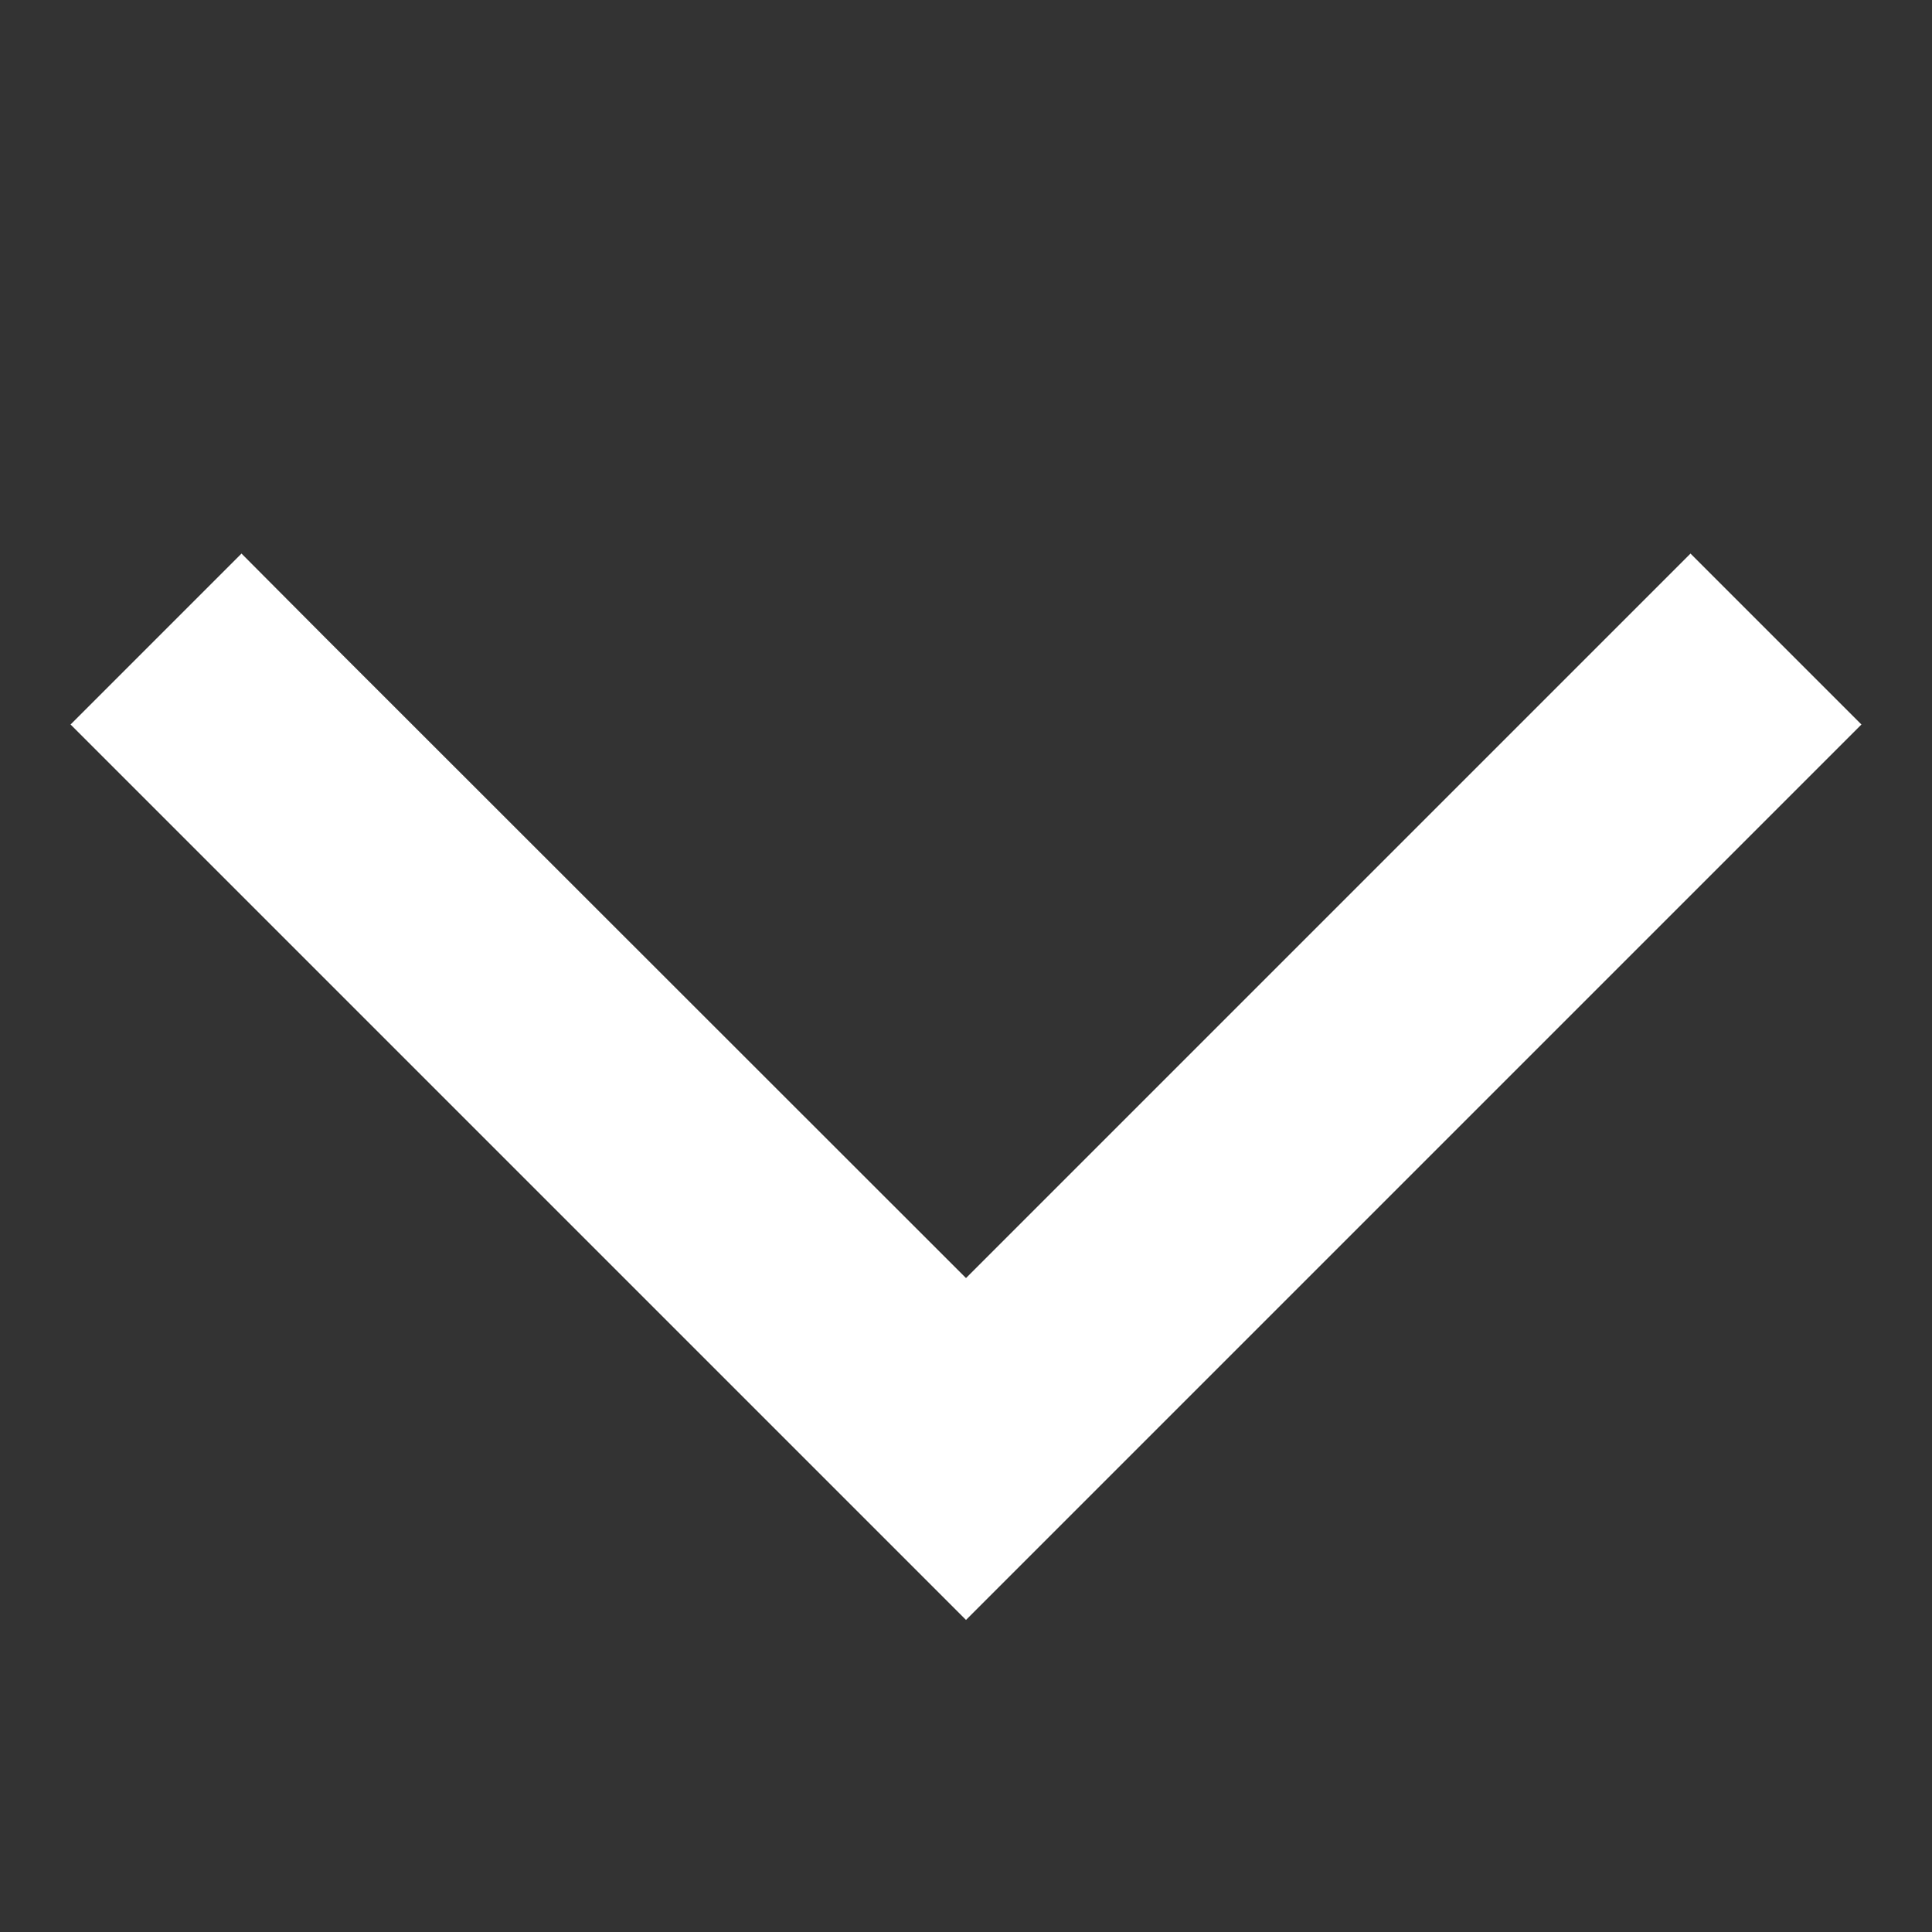 <svg width="512" height="512" viewBox="0 0 512 512" fill="none" xmlns="http://www.w3.org/2000/svg">
<rect x="0" y="0" width="512" height="512" fill="#333333" stroke="none"/>
<path d="M255.999 429.3L278.599 406.7L470.599 214.7L493.299 192L447.999 146.7L425.399 169.3L255.999 338.7L86.599 169.4L63.999 146.7L18.699 192L41.299 214.6L233.299 406.6L255.999 429.3Z" fill="white"/>
</svg>
